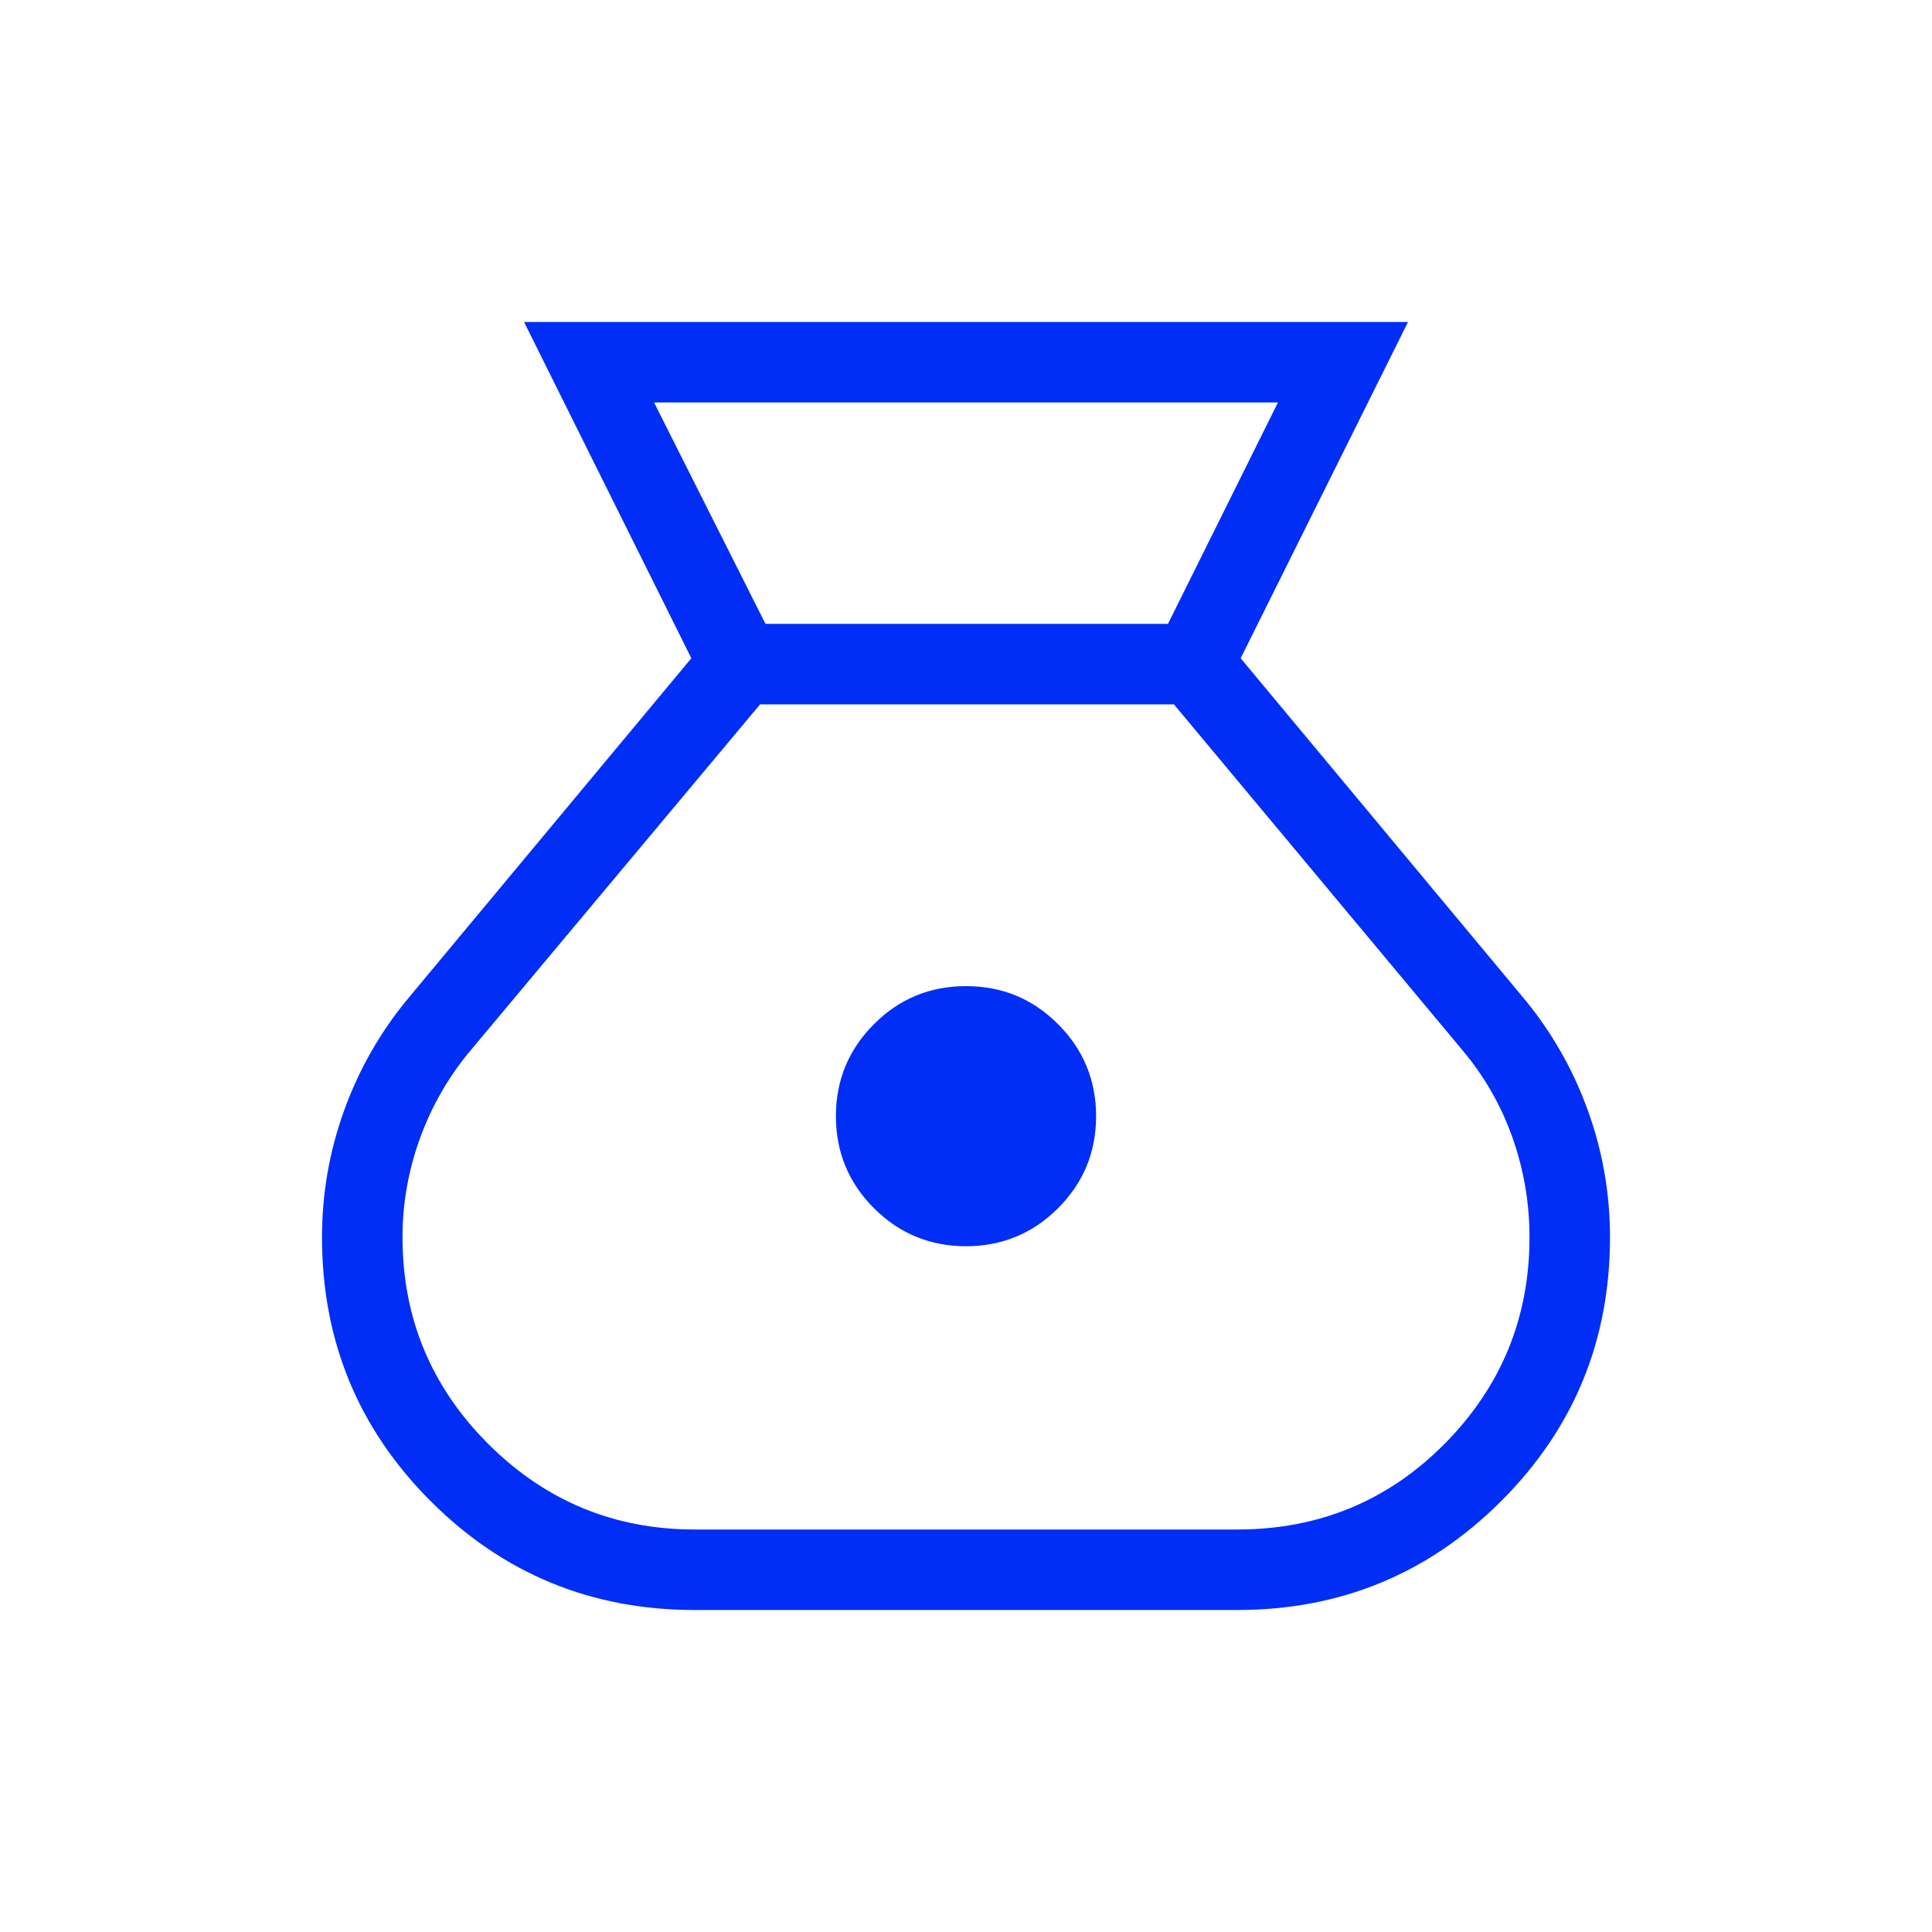 <svg width="24" height="24" viewBox="0 0 24 24" fill="none" xmlns="http://www.w3.org/2000/svg">
<path d="M8.631 20C7.345 20 6.252 19.55 5.351 18.649C4.45 17.748 4 16.655 4 15.369C4 14.826 4.092 14.299 4.277 13.789C4.462 13.278 4.728 12.813 5.077 12.394L8.588 8.177L6.51 4H17.491L15.412 8.177L18.923 12.394C19.272 12.813 19.538 13.278 19.723 13.789C19.908 14.299 20 14.826 20 15.369C20 16.655 19.549 17.748 18.646 18.649C17.744 19.55 16.651 20 15.369 20H8.631ZM12 15.481C11.553 15.481 11.171 15.323 10.857 15.009C10.542 14.694 10.384 14.313 10.384 13.866C10.384 13.418 10.542 13.037 10.857 12.722C11.171 12.407 11.553 12.25 12 12.25C12.447 12.25 12.829 12.407 13.143 12.722C13.458 13.037 13.616 13.418 13.616 13.866C13.616 14.313 13.458 14.694 13.143 15.009C12.829 15.323 12.447 15.481 12 15.481ZM9.509 7.75H14.509L15.875 5H8.125L9.509 7.75ZM8.631 19H15.369C16.383 19 17.242 18.645 17.945 17.936C18.648 17.226 19 16.371 19 15.369C19 14.944 18.929 14.53 18.788 14.13C18.646 13.729 18.437 13.366 18.162 13.04L14.583 8.75H9.442L5.858 13.034C5.582 13.36 5.37 13.724 5.222 14.127C5.074 14.53 5 14.944 5 15.369C5 16.371 5.355 17.226 6.064 17.936C6.774 18.645 7.629 19 8.631 19Z" fill="#002EF6"/>
</svg>
